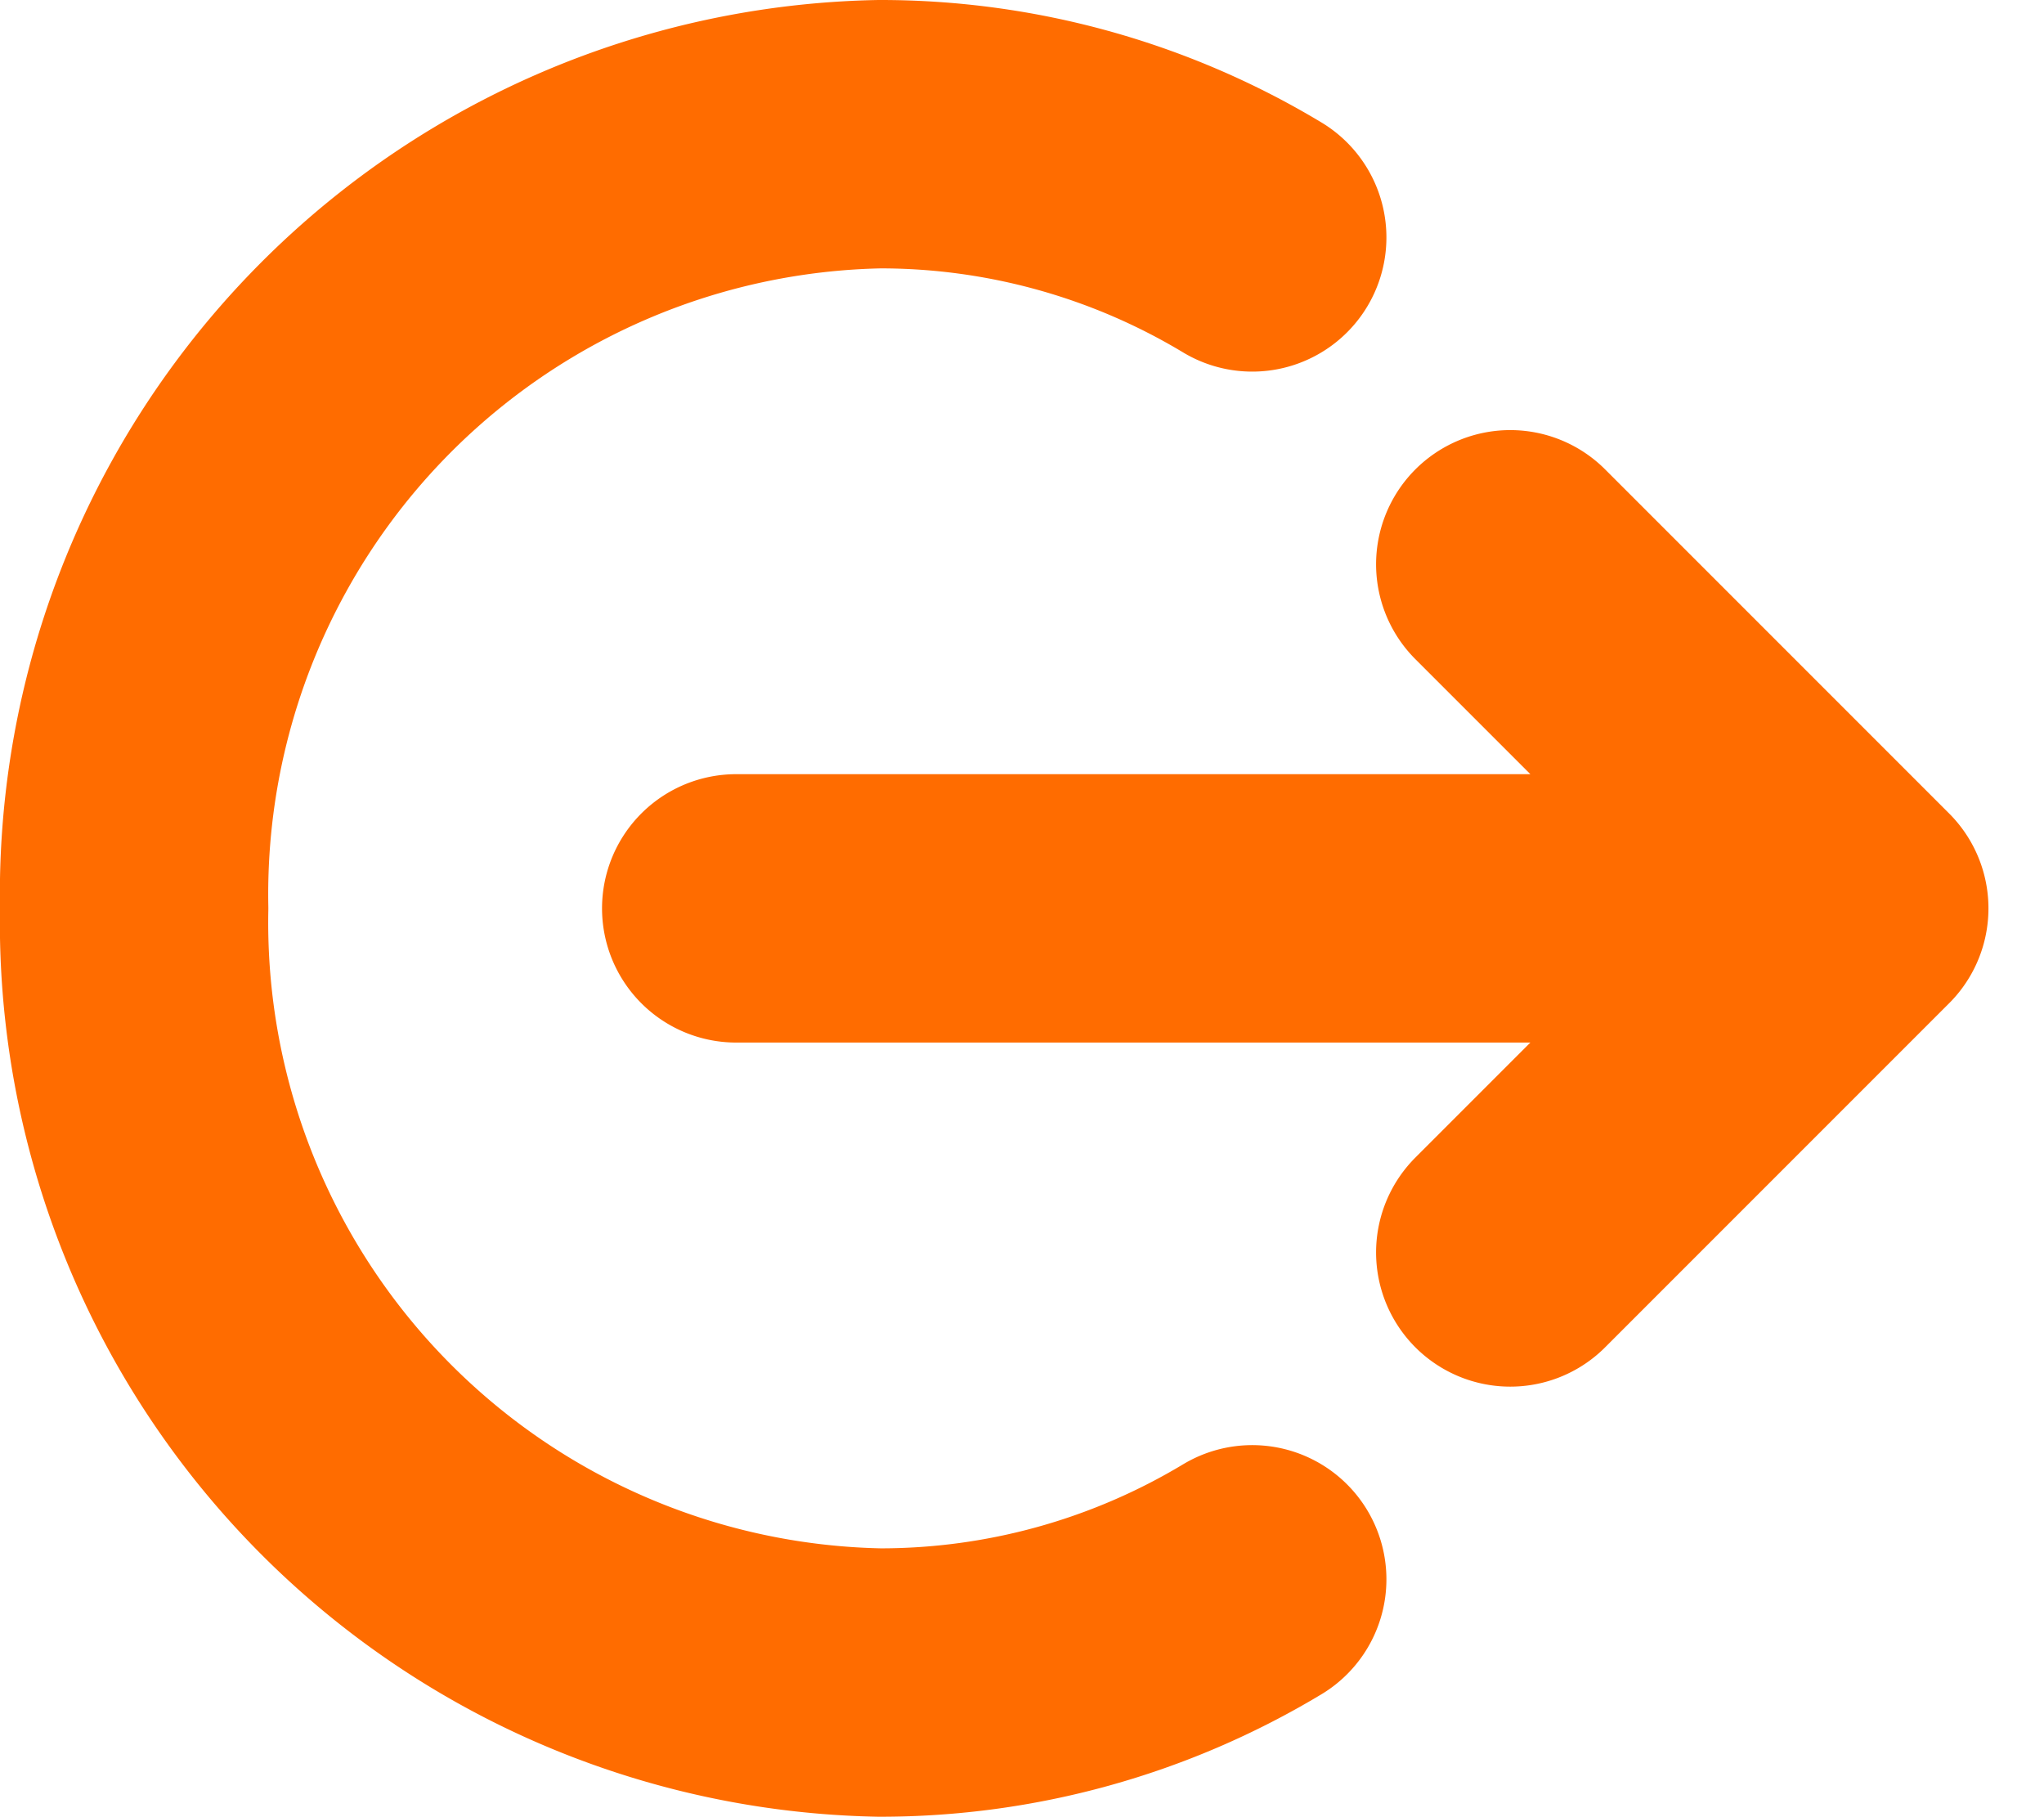 <svg xmlns="http://www.w3.org/2000/svg" width="11.883" height="10.56" viewBox="0 0 11.883 10.56">
  <path id="log-out-04-svgrepo-com" d="M10,5.5l2,2m0,0-2,2m2-2H5.5m3-3.9A4.192,4.192,0,0,0,6.333,3,4.419,4.419,0,0,0,2,7.5,4.419,4.419,0,0,0,6.333,12,4.192,4.192,0,0,0,8.5,11.4" transform="translate(-1.22 -2.22)" fill="none" stroke="#ff6c00" stroke-linecap="round" stroke-linejoin="round" stroke-width="1.56"/>
</svg>
